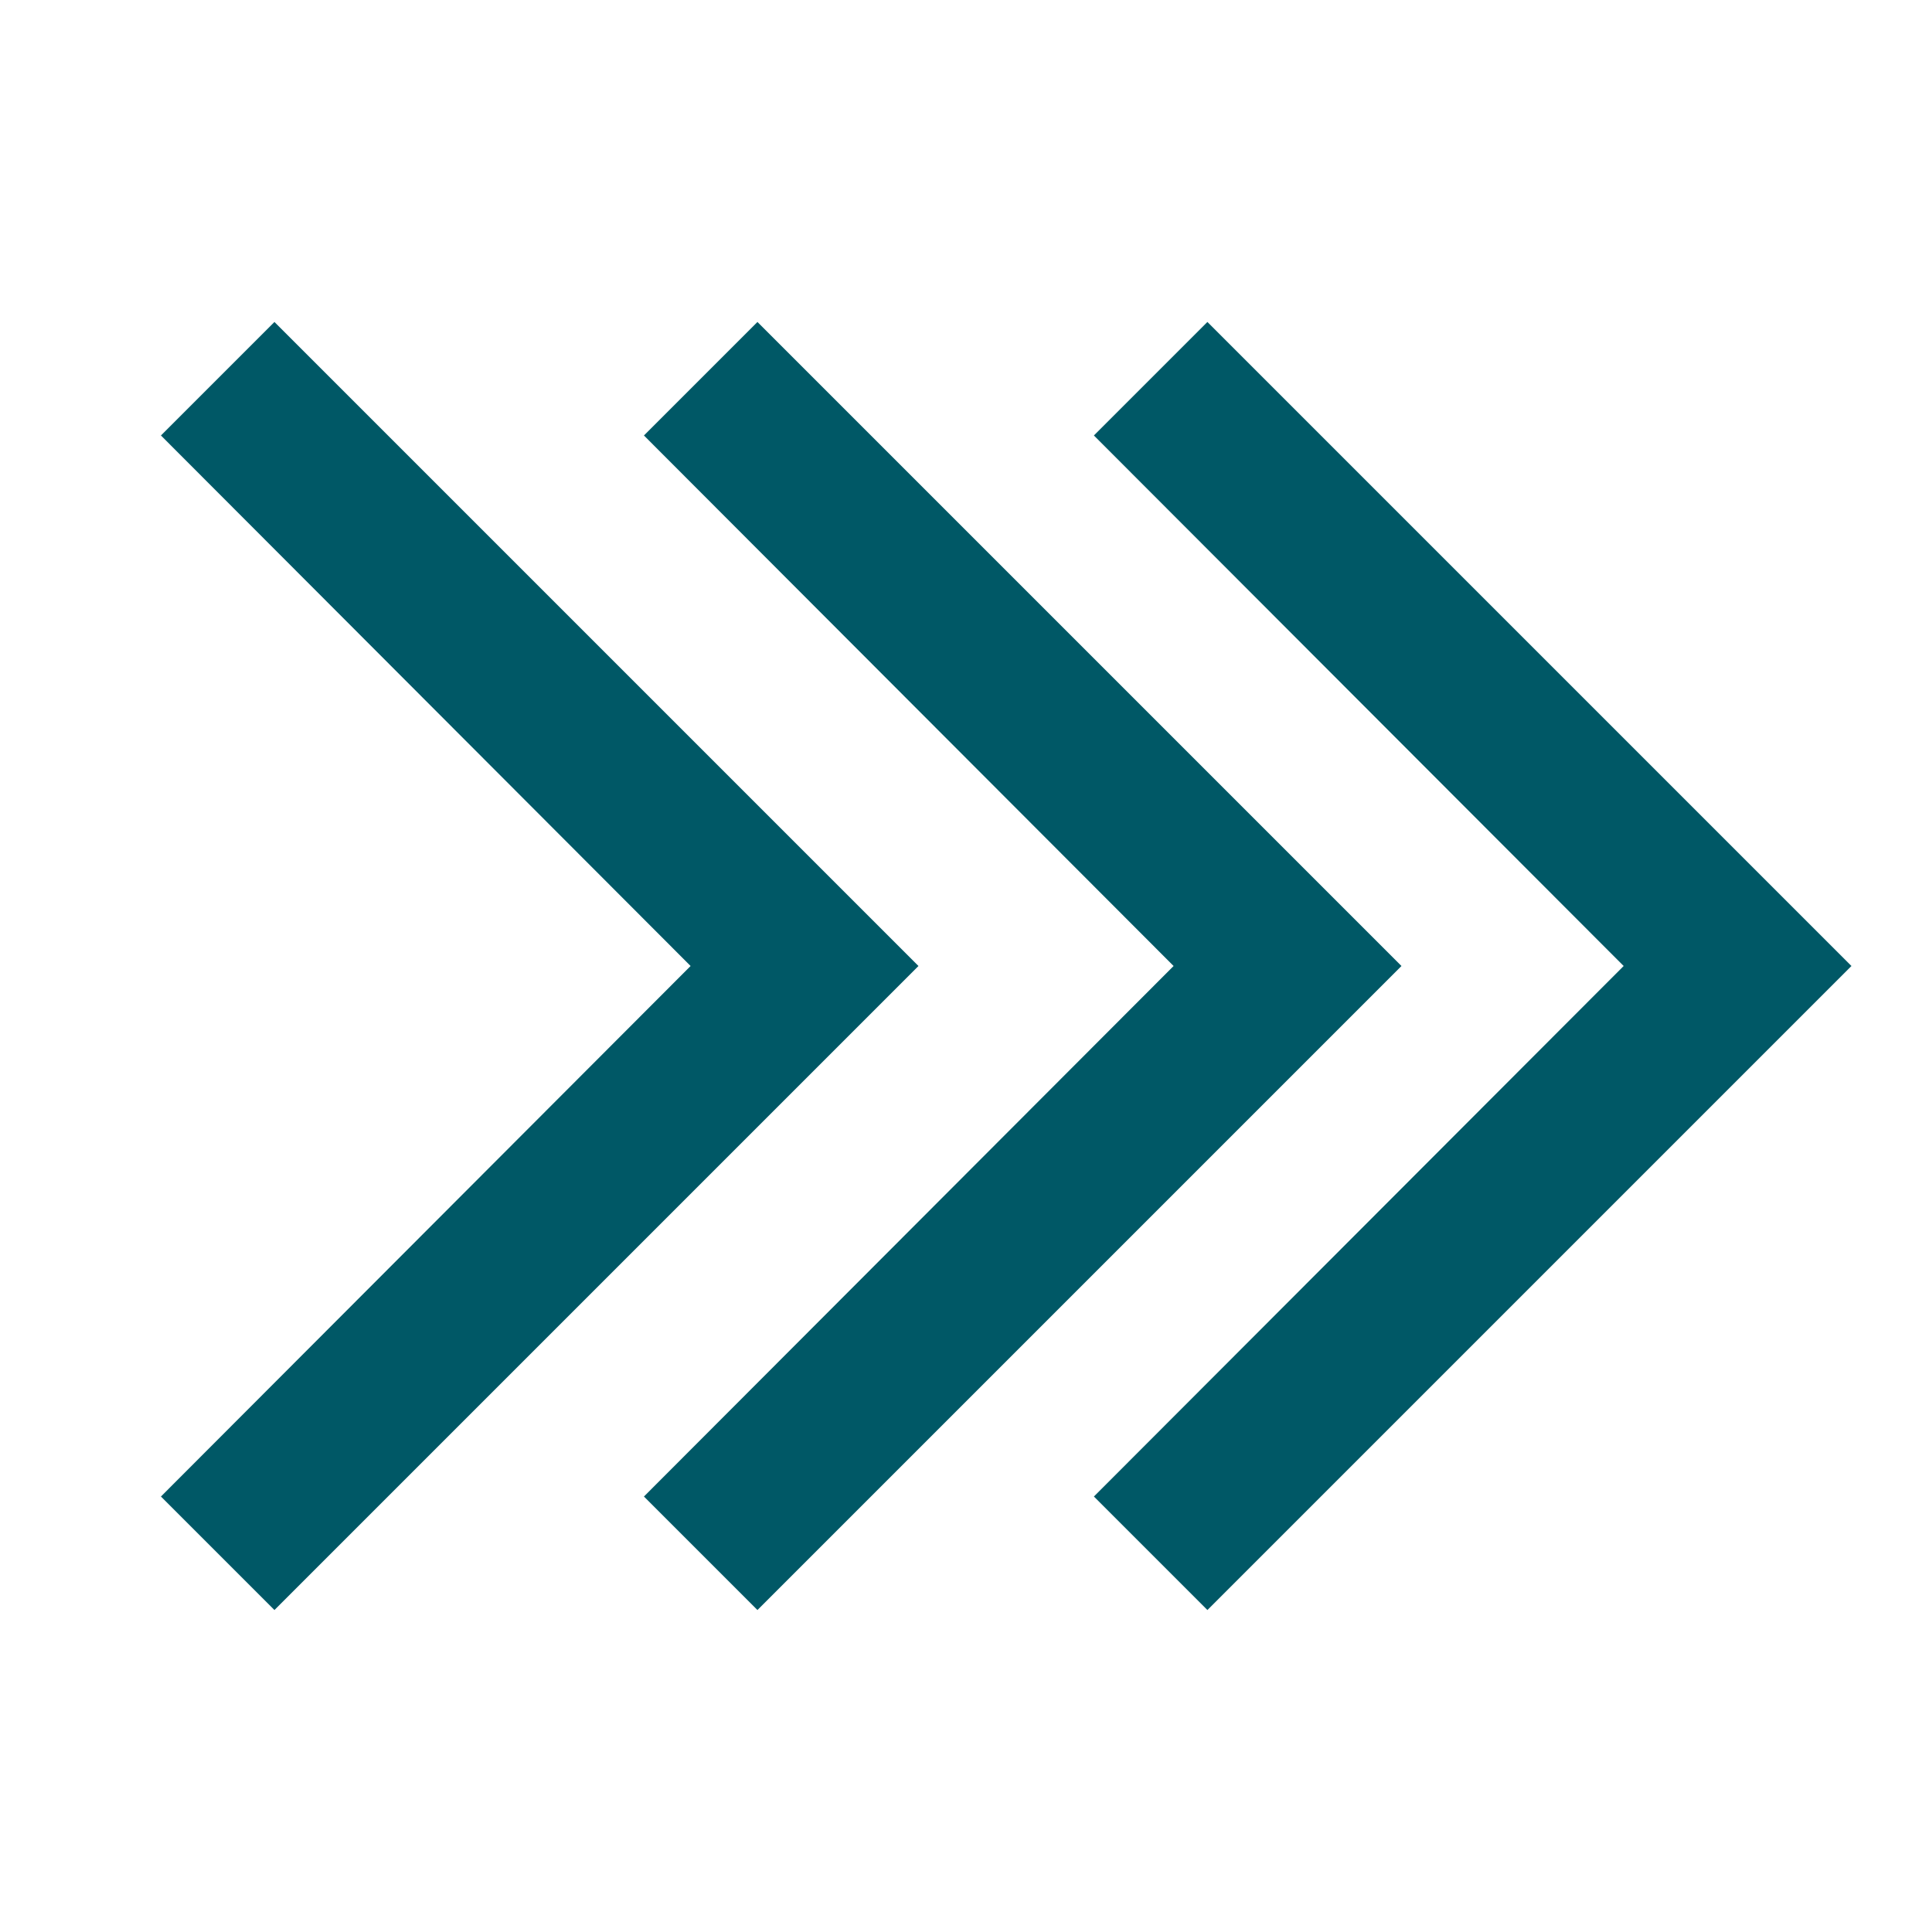 <svg width="20" height="20" viewBox="0 0 20 20" fill="none" xmlns="http://www.w3.org/2000/svg">
<path fill-rule="evenodd" clip-rule="evenodd" d="M1.666 4.508L2.841 3.333L9.508 10L2.841 16.667L1.666 15.492L7.149 10L1.666 4.508ZM7.841 3.333L6.666 4.508L12.149 10L6.666 15.492L7.841 16.667L14.508 10L7.841 3.333ZM12.499 3.333L11.324 4.508L16.808 10L11.324 15.492L12.499 16.667L19.166 10L12.499 3.333Z" fill="#005866"/>
</svg>
